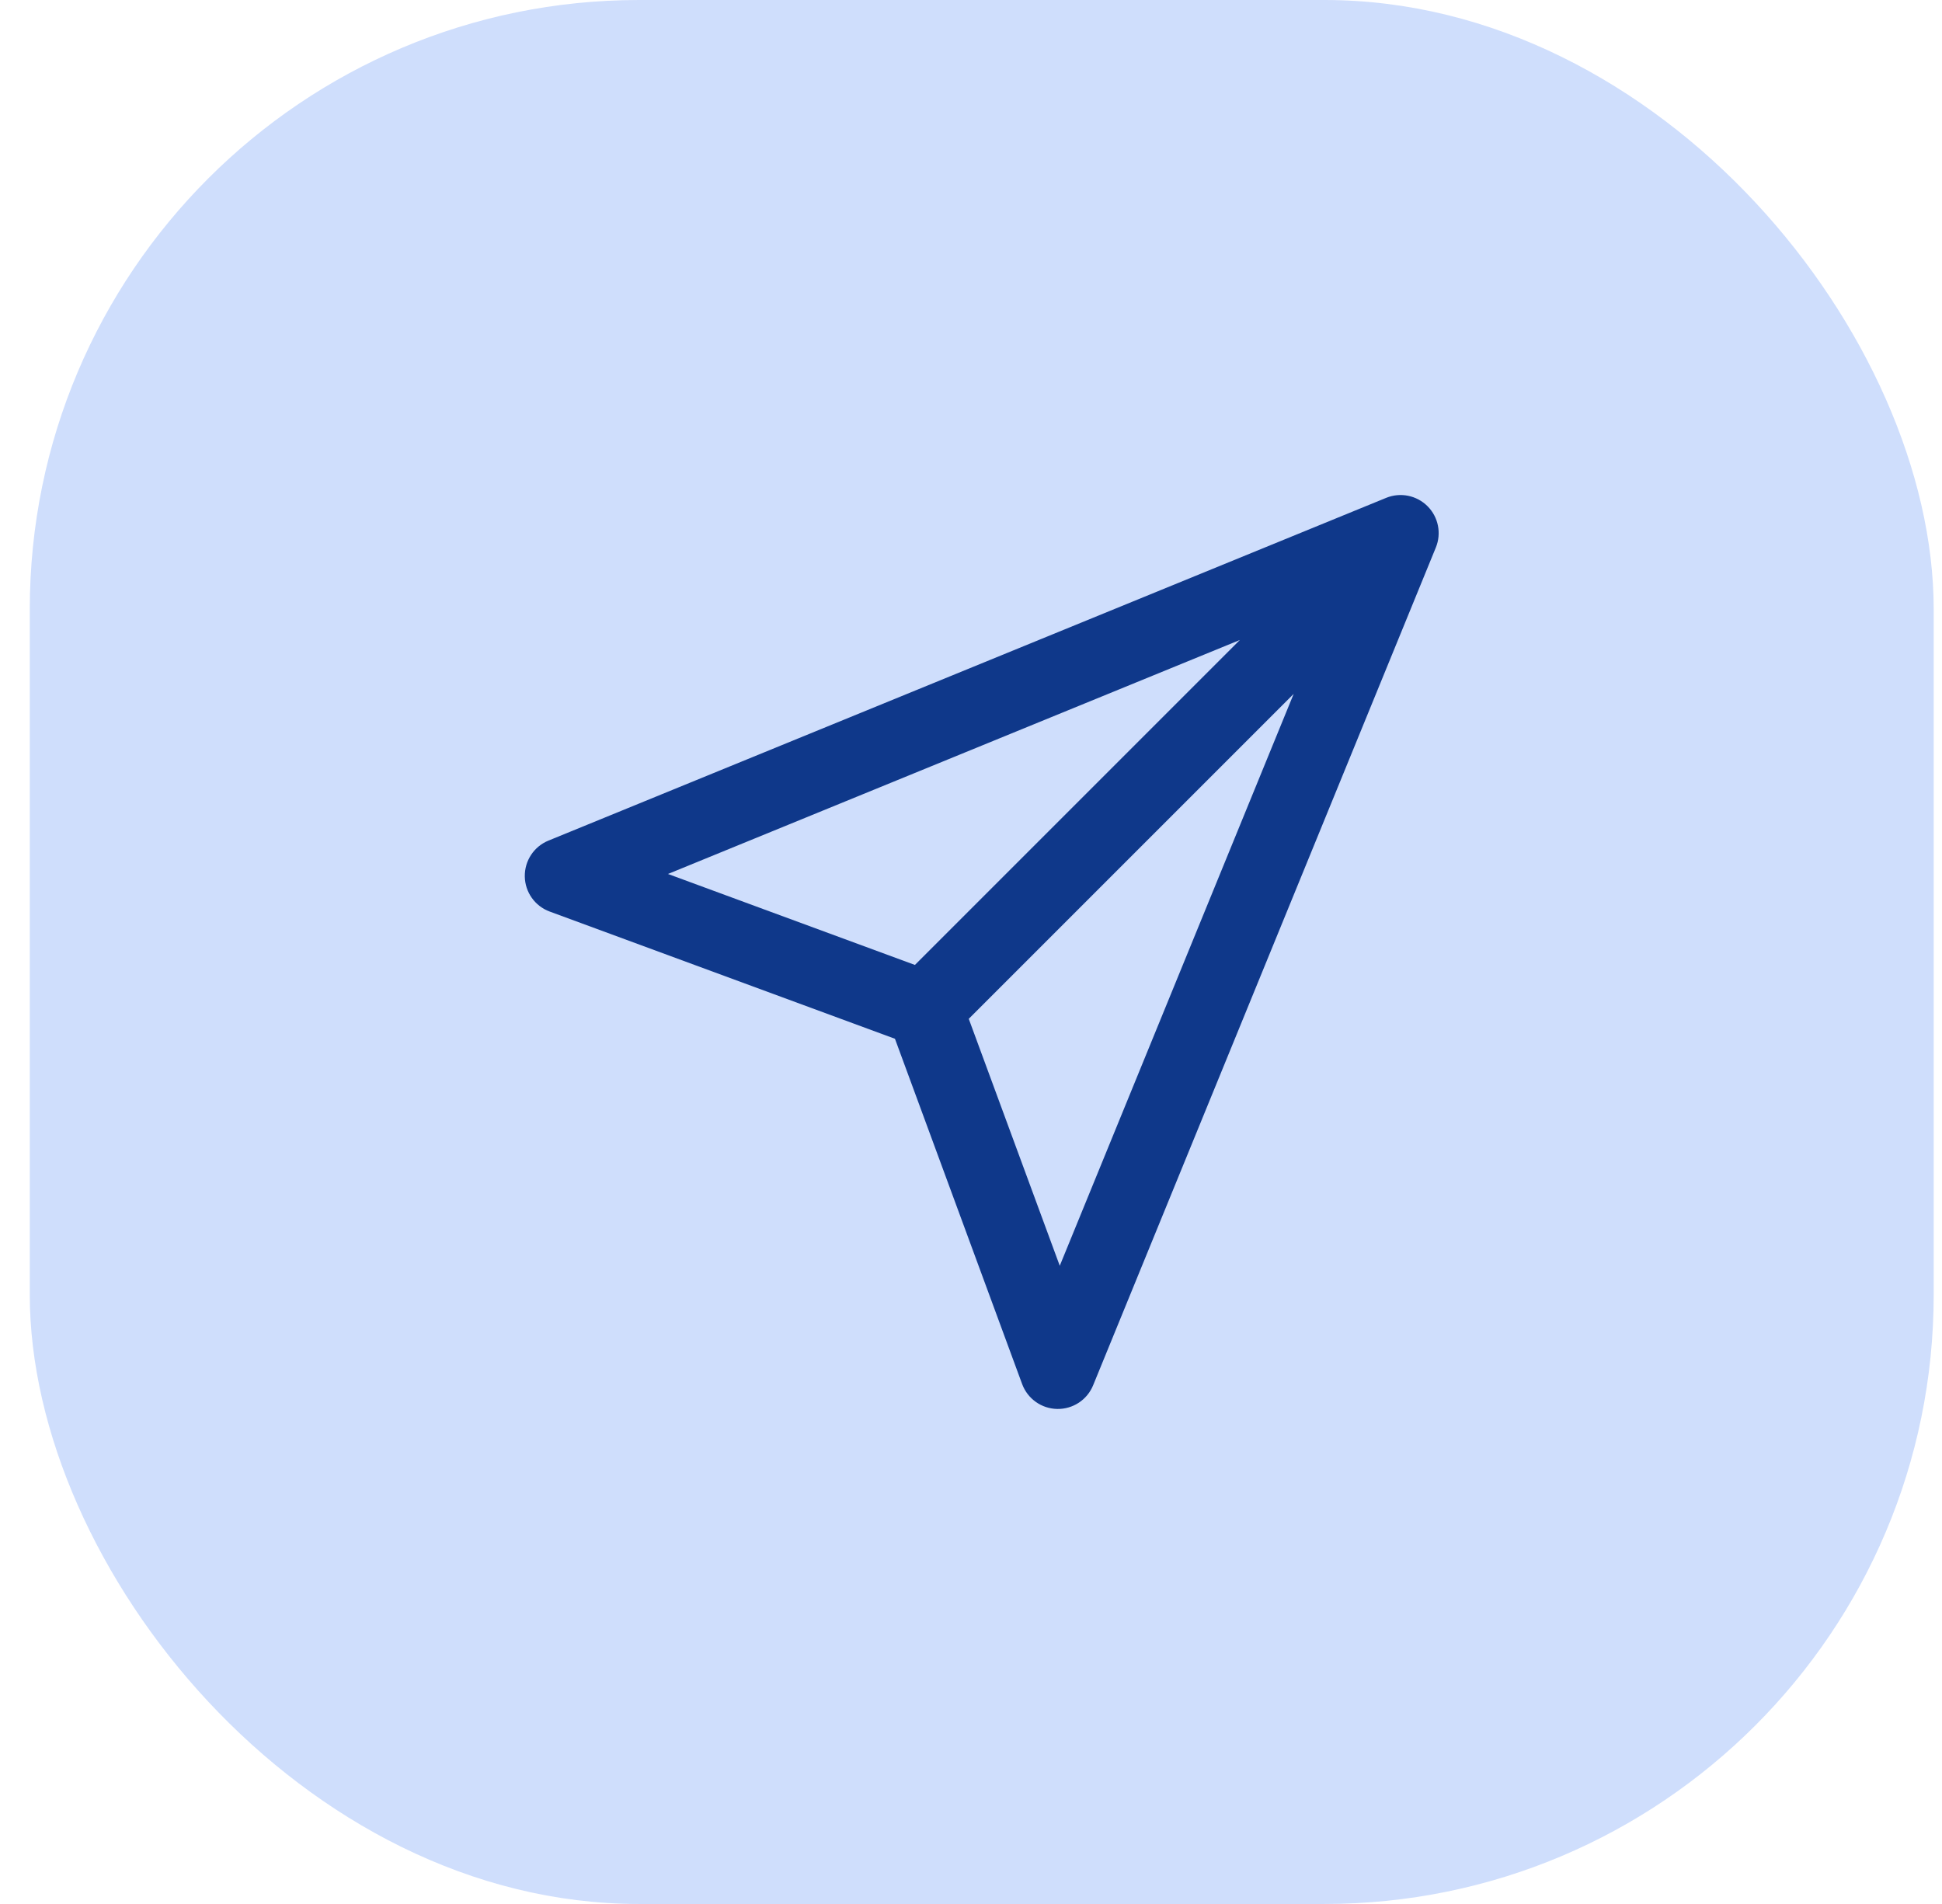 <svg width="51" height="50" viewBox="0 0 51 50" fill="none" xmlns="http://www.w3.org/2000/svg">
<rect x="0.782" width="50" height="50" rx="16" fill="#CFDEFC"/>
<path fill-rule="evenodd" clip-rule="evenodd" d="M37.489 13.293C37.774 13.578 37.86 14.006 37.707 14.379L28.707 36.379C28.551 36.761 28.177 37.007 27.764 37C27.352 36.993 26.986 36.733 26.843 36.346L23.503 27.279L14.436 23.938C14.049 23.796 13.789 23.43 13.782 23.018C13.775 22.605 14.021 22.231 14.403 22.075L36.403 13.074C36.776 12.922 37.204 13.008 37.489 13.293ZM25.441 26.755L27.831 33.24L33.974 18.222L25.441 26.755ZM32.56 16.807L17.542 22.951L24.027 25.34L32.56 16.807Z" fill="#0F388A"/>
</svg>
